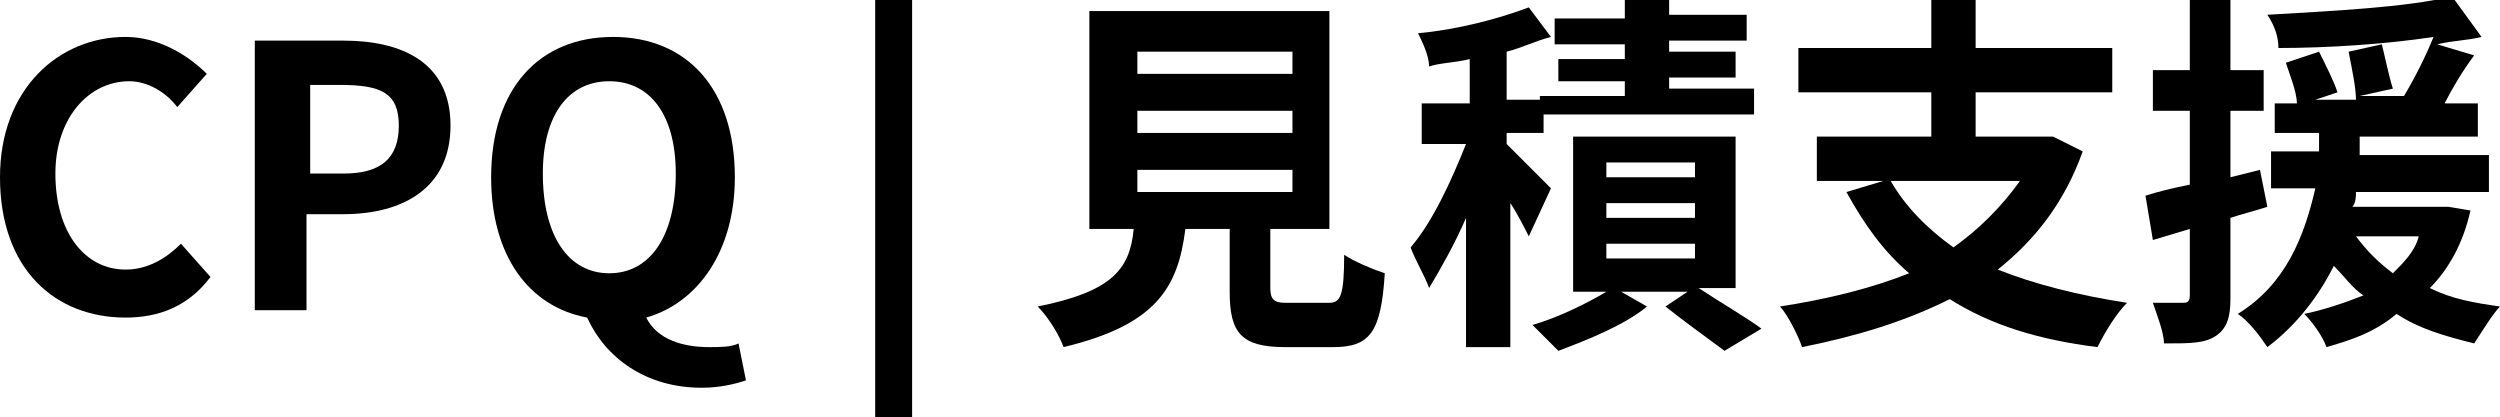 <?xml version="1.0" encoding="utf-8"?>
<!-- Generator: Adobe Illustrator 24.3.0, SVG Export Plug-In . SVG Version: 6.00 Build 0)  -->
<svg version="1.1" id="Layer_1" xmlns="http://www.w3.org/2000/svg" xmlns:xlink="http://www.w3.org/1999/xlink" x="0px" y="0px"
	 viewBox="0 0 67.7 11.3" style="enable-background:new 0 0 67.7 11.3;" xml:space="preserve">
<g>
	<path d="M0,4.8C0,2.4,1.6,1,3.4,1c0.9,0,1.7,0.5,2.2,1L4.8,2.9C4.5,2.5,4,2.2,3.5,2.2c-1.1,0-2,1-2,2.5c0,1.6,0.8,2.6,1.9,2.6
		c0.6,0,1.1-0.3,1.5-0.7l0.8,0.9C5.1,8.3,4.3,8.6,3.4,8.6C1.5,8.6,0,7.3,0,4.8z"/>
	<path d="M6.9,1.1h2.4c1.6,0,2.9,0.6,2.9,2.3c0,1.7-1.3,2.4-2.9,2.4h-1v2.6H6.9V1.1z M9.3,4.7c1,0,1.5-0.4,1.5-1.3
		c0-0.9-0.5-1.1-1.6-1.1H8.4v2.4H9.3z"/>
	<path d="M20.2,10.3c-0.3,0.1-0.7,0.2-1.2,0.2c-1.5,0-2.6-0.8-3.1-1.9c-1.6-0.3-2.6-1.7-2.6-3.8c0-2.4,1.3-3.8,3.3-3.8
		c2,0,3.3,1.4,3.3,3.8c0,2-1,3.4-2.4,3.8c0.3,0.6,1,0.8,1.7,0.8c0.3,0,0.6,0,0.8-0.1L20.2,10.3z M16.5,7.4c1.1,0,1.8-1,1.8-2.7
		c0-1.6-0.7-2.5-1.8-2.5c-1.1,0-1.8,0.9-1.8,2.5C14.7,6.4,15.4,7.4,16.5,7.4z"/>
	<path d="M23.7,0h1v11.3h-1V0z"/>
	<path d="M36,8.2c0.3,0,0.4-0.2,0.4-1.3c0.3,0.2,0.8,0.4,1.1,0.5c-0.1,1.6-0.4,2-1.4,2h-1.3c-1.2,0-1.5-0.4-1.5-1.5V6.2h-1.2
		c-0.2,1.6-0.8,2.6-3.3,3.2c-0.1-0.3-0.4-0.8-0.7-1.1c2-0.4,2.5-1,2.6-2.1h-1.2V0.3h6.5v5.9h-1.6v1.6c0,0.3,0.1,0.4,0.4,0.4H36z
		 M30.8,2H35V1.4h-4.2V2z M30.8,3.6H35V3h-4.2V3.6z M30.8,5.2H35V4.6h-4.2V5.2z"/>
	<path d="M41.4,6.4c-0.1-0.2-0.3-0.6-0.5-0.9v3.9h-1.2V5.9c-0.3,0.7-0.7,1.4-1,1.9c-0.1-0.3-0.4-0.8-0.5-1.1
		c0.6-0.7,1.1-1.8,1.5-2.8h-1.2V2.8h1.3V1.6c-0.4,0.1-0.8,0.1-1.1,0.2c0-0.3-0.2-0.7-0.3-0.9c1.1-0.1,2.2-0.4,3-0.7L42,1
		c-0.4,0.1-0.8,0.3-1.2,0.4v1.3h0.9V2.6H44V2.2h-1.8V1.6H44V1.2h-1.9V0.5H44V0h1.2v0.4h2.1v0.7h-2.1v0.3h1.8v0.7h-1.8v0.3h2.3v0.7
		h-5.7v0.5h-1v0.3c0.3,0.3,1,1,1.2,1.2L41.4,6.4z M46,7.8c0.6,0.4,1.3,0.8,1.7,1.1l-1,0.6c-0.4-0.3-1.1-0.8-1.6-1.2l0.6-0.4h-1.8
		l0.7,0.4c-0.6,0.5-1.6,0.9-2.4,1.2c-0.2-0.2-0.5-0.5-0.7-0.7c0.7-0.2,1.5-0.6,2-0.9h-0.9V3.7H47v4.1H46z M43.5,4.8h2.4V4.4h-2.4
		V4.8z M43.5,5.9h2.4V5.5h-2.4V5.9z M43.5,7h2.4V6.6h-2.4V7z"/>
	<path d="M56.4,4.1c-0.5,1.4-1.3,2.4-2.3,3.2c1,0.4,2.2,0.7,3.5,0.9C57.3,8.5,57,9,56.8,9.4c-1.6-0.2-2.9-0.6-4-1.3
		c-1.2,0.6-2.5,1-4,1.3c-0.1-0.3-0.4-0.9-0.6-1.1c1.3-0.2,2.5-0.5,3.5-0.9c-0.7-0.6-1.2-1.3-1.7-2.2L51,4.9h-1.8V3.7h3.1V2.5h-3.6
		V1.3h3.6V0h1.2v1.3h3.7v1.2h-3.7v1.2h1.9l0.2,0L56.4,4.1z M51.2,4.9c0.4,0.7,1,1.3,1.7,1.8c0.7-0.5,1.3-1.1,1.8-1.8H51.2z"/>
	<path d="M61.4,5.6c-0.3,0.1-0.7,0.2-1,0.3v2.2c0,0.5-0.1,0.8-0.4,1c-0.3,0.2-0.7,0.2-1.4,0.2c0-0.3-0.2-0.8-0.3-1.1
		c0.4,0,0.7,0,0.8,0c0.1,0,0.2,0,0.2-0.2V6.2l-1,0.3l-0.2-1.2c0.3-0.1,0.7-0.2,1.2-0.3V3h-1V1.9h1V0h1.1v1.9h0.9V3h-0.9v1.8l0.8-0.2
		L61.4,5.6z M66.9,5.7c-0.2,0.9-0.6,1.6-1.1,2.1c0.6,0.3,1.2,0.4,1.9,0.5c-0.2,0.2-0.5,0.7-0.7,1c-0.8-0.2-1.5-0.4-2.1-0.8
		C64.3,9,63.7,9.2,63,9.4c-0.1-0.3-0.4-0.7-0.6-0.9C62.9,8.4,63.5,8.2,64,8c-0.3-0.2-0.5-0.5-0.8-0.8c-0.4,0.8-1,1.6-1.8,2.2
		c-0.2-0.3-0.5-0.7-0.8-0.9c1.3-0.8,1.8-2.1,2.1-3.4h-1.2v-1h1.3c0-0.2,0-0.3,0-0.5h-1.2V2.8h0.6C62.2,2.5,62,2,61.9,1.7l0.9-0.3
		c0.2,0.4,0.4,0.8,0.5,1.1l-0.6,0.2h1.1c0-0.3-0.1-0.8-0.2-1.3l0.9-0.2c0.1,0.4,0.2,0.9,0.3,1.2l-0.9,0.2h1.2
		c0.3-0.5,0.6-1.1,0.8-1.6c-1.3,0.2-2.9,0.3-4.2,0.3c0-0.3-0.1-0.6-0.3-0.9c1.7-0.1,3.8-0.2,5-0.5L67.2,1c-0.4,0.1-0.8,0.1-1.2,0.2
		L67,1.5c-0.3,0.4-0.6,0.9-0.8,1.3h0.9v0.9h-3.2c0,0.2,0,0.3,0,0.5h3.5v1h-3.6c0,0.1,0,0.3-0.1,0.4h2.4l0.2,0L66.9,5.7z M63.8,6.4
		c0.3,0.4,0.6,0.7,1,1c0.3-0.3,0.6-0.6,0.7-1H63.8z"/>
</g>
</svg>
